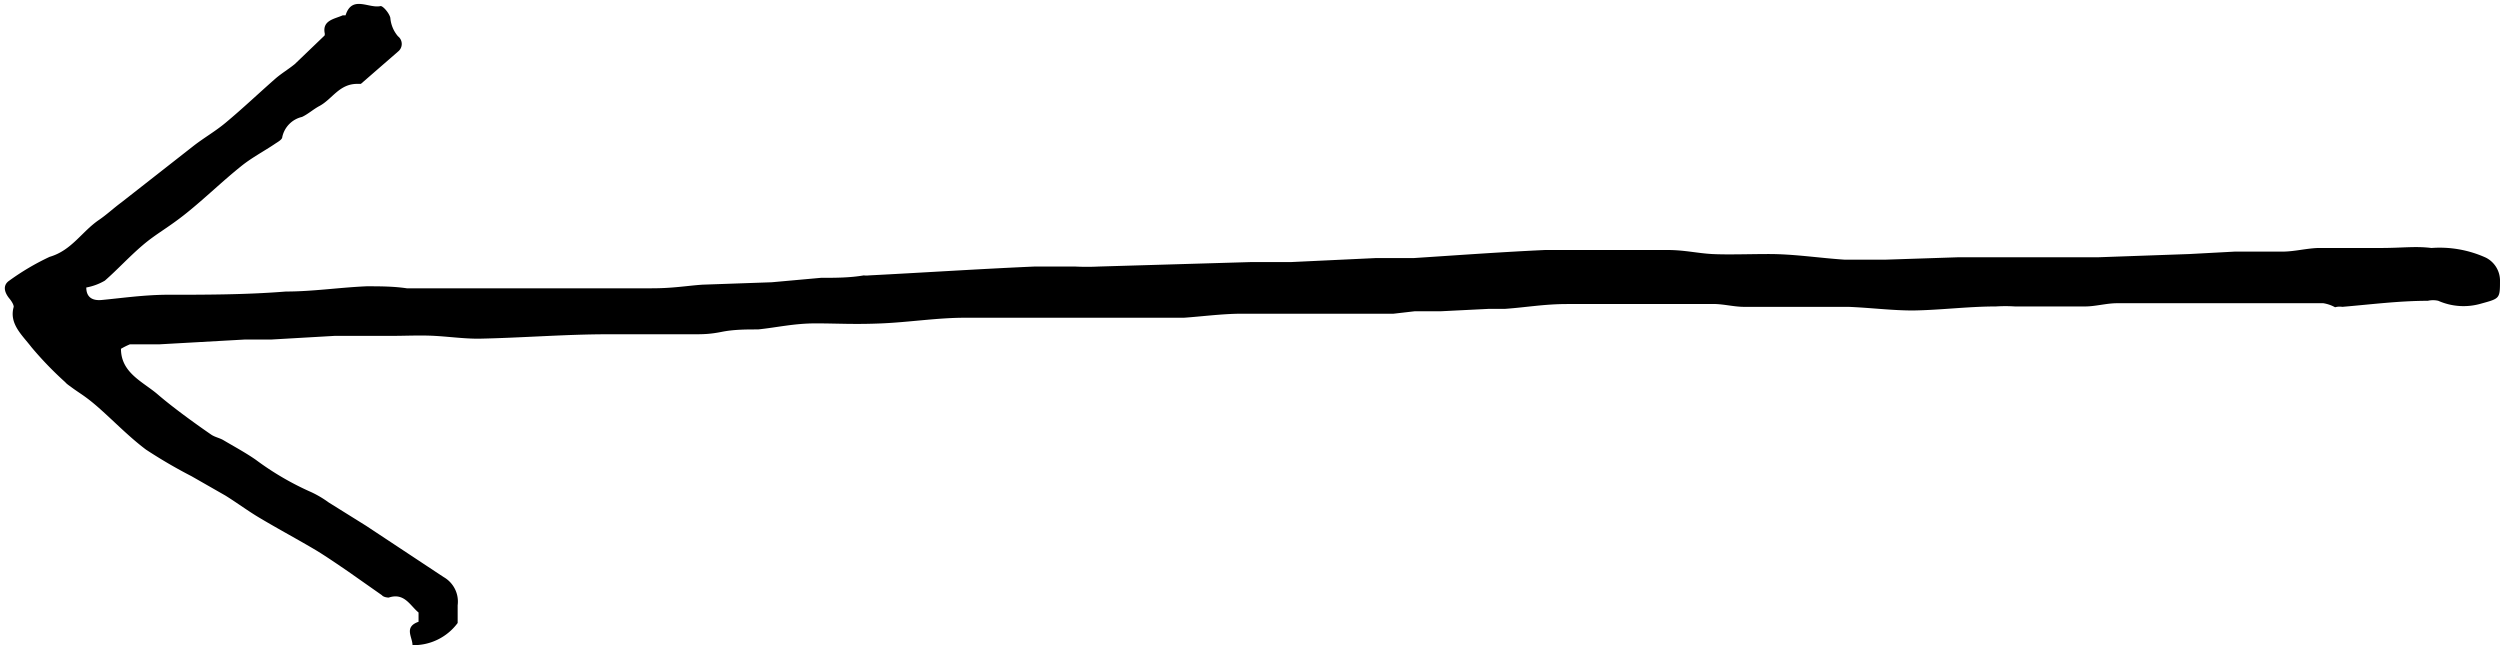 <svg xmlns="http://www.w3.org/2000/svg" width="62" height="16" viewBox="0 0 62 16"><path d="M57.91,7.62a.91.91,0,0,0-.29-.1c-.21,0-.42,0-.63,0l-3.05,0H52.5c-.26,0-.53.08-.79.08-.58,0-1.16,0-1.74,0a3.7,3.7,0,0,0-.47,0c-.69,0-1.37.09-2.06.1-.53,0-1.07-.07-1.6-.09l-1.29,0c-.12,0-.25,0-.37,0h-.92c-.24,0-.47-.06-.71-.07-.52,0-1,0-1.57,0-.11,0-.22,0-.34,0-.59,0-1.17,0-1.76,0s-1,.08-1.56.12l-.4,0-1.2.06h-.64l-.52.06-.15,0-1.76,0c-.37,0-.74,0-1.11,0s-.5,0-.74,0c-.48,0-1,.07-1.44.1-.24,0-.48,0-.73,0s-.46,0-.68,0h-.52l-2.36,0c-.38,0-.76,0-1.14,0-.68,0-1.37.11-2.06.14s-1.1,0-1.64,0-.95.1-1.43.15c-.29,0-.6,0-.9.06s-.47.06-.71.06c-.46,0-.92,0-1.38,0-.24,0-.48,0-.73,0-1.07,0-2.15.09-3.22.11-.36,0-.72-.05-1.08-.07s-.71,0-1.07,0l-1.41,0-1.56.09H6.08l-2.14.12-.72,0A1.83,1.83,0,0,0,3,8.65c0,.6.55.82.91,1.13s.88.69,1.33,1c.09.06.2.08.29.13.27.16.55.31.81.49a7.11,7.11,0,0,0,1.39.81,2.58,2.58,0,0,1,.42.25l.93.58L11,14.31a.7.7,0,0,1,.35.7c0,.15,0,.32,0,.44a1.36,1.36,0,0,1-1.12.55c0-.2-.22-.45.15-.58,0,0,0-.19,0-.23-.21-.17-.35-.5-.74-.37,0,0-.12,0-.17-.06l-.84-.59c-.25-.17-.51-.35-.77-.51-.47-.28-.94-.53-1.41-.81-.29-.17-.57-.38-.86-.56l-.84-.48a12.4,12.4,0,0,1-1.13-.66c-.4-.3-.75-.66-1.13-1s-.5-.38-.75-.57c0,0-.09-.06-.12-.1a8.63,8.63,0,0,1-.84-.87c-.23-.3-.56-.58-.44-1,0-.06-.06-.15-.11-.21s-.22-.29,0-.44a6.13,6.13,0,0,1,1-.59c.55-.16.8-.63,1.23-.92.19-.13.36-.29.55-.43l1.8-1.41c.26-.2.54-.36.79-.57.42-.35.82-.73,1.23-1.09.15-.13.32-.23.48-.36L8.05.88a.13.13,0,0,0,0-.07C8,.5,8.3.47,8.5.38c0,0,.07,0,.07,0,.16-.51.58-.16.87-.23.06,0,.21.17.24.29A.8.8,0,0,0,9.87.9a.24.24,0,0,1,0,.38l-.92.8s-.06,0-.09,0c-.45,0-.62.38-.94.55-.15.08-.28.2-.43.27A.65.65,0,0,0,7,3.4c0,.06-.11.12-.17.16-.28.19-.59.35-.86.57-.46.37-.88.78-1.34,1.15s-.75.51-1.09.8-.62.6-.94.88a1.41,1.41,0,0,1-.46.17c0,.25.16.33.38.31.52-.05,1-.12,1.57-.13,1,0,2,0,3-.08.66,0,1.32-.1,2-.13.33,0,.66,0,1,.05l1.34,0,1.46,0s.07,0,.1,0l1.5,0c.55,0,1.11,0,1.66,0s.85-.06,1.27-.09L19.14,7l1.22-.11c.35,0,.71,0,1.06-.06a.57.57,0,0,0,.13,0c1.37-.07,2.74-.16,4.11-.22.32,0,.65,0,1,0a5.82,5.82,0,0,0,.59,0L31,6.5h1l2.12-.1.94,0c1.08-.07,2.17-.15,3.26-.2.58,0,1.16,0,1.73,0s.87,0,1.3,0,.74.08,1.11.1.94,0,1.41,0c.63,0,1.26.1,1.88.14.34,0,.67,0,1,0l1.82-.06,1.66,0c.29,0,.57,0,.86,0l.95,0L54.3,6.3l1.12-.06H56.6c.3,0,.59-.08.89-.09.52,0,1,0,1.55,0s.85-.05,1.26,0a2.77,2.77,0,0,1,1.35.24.64.64,0,0,1,.35.55c0,.47,0,.46-.47.59a1.55,1.55,0,0,1-1.06-.07.57.57,0,0,0-.26,0c-.71,0-1.41.09-2.12.15A.42.42,0,0,0,57.91,7.62Z"/></svg>